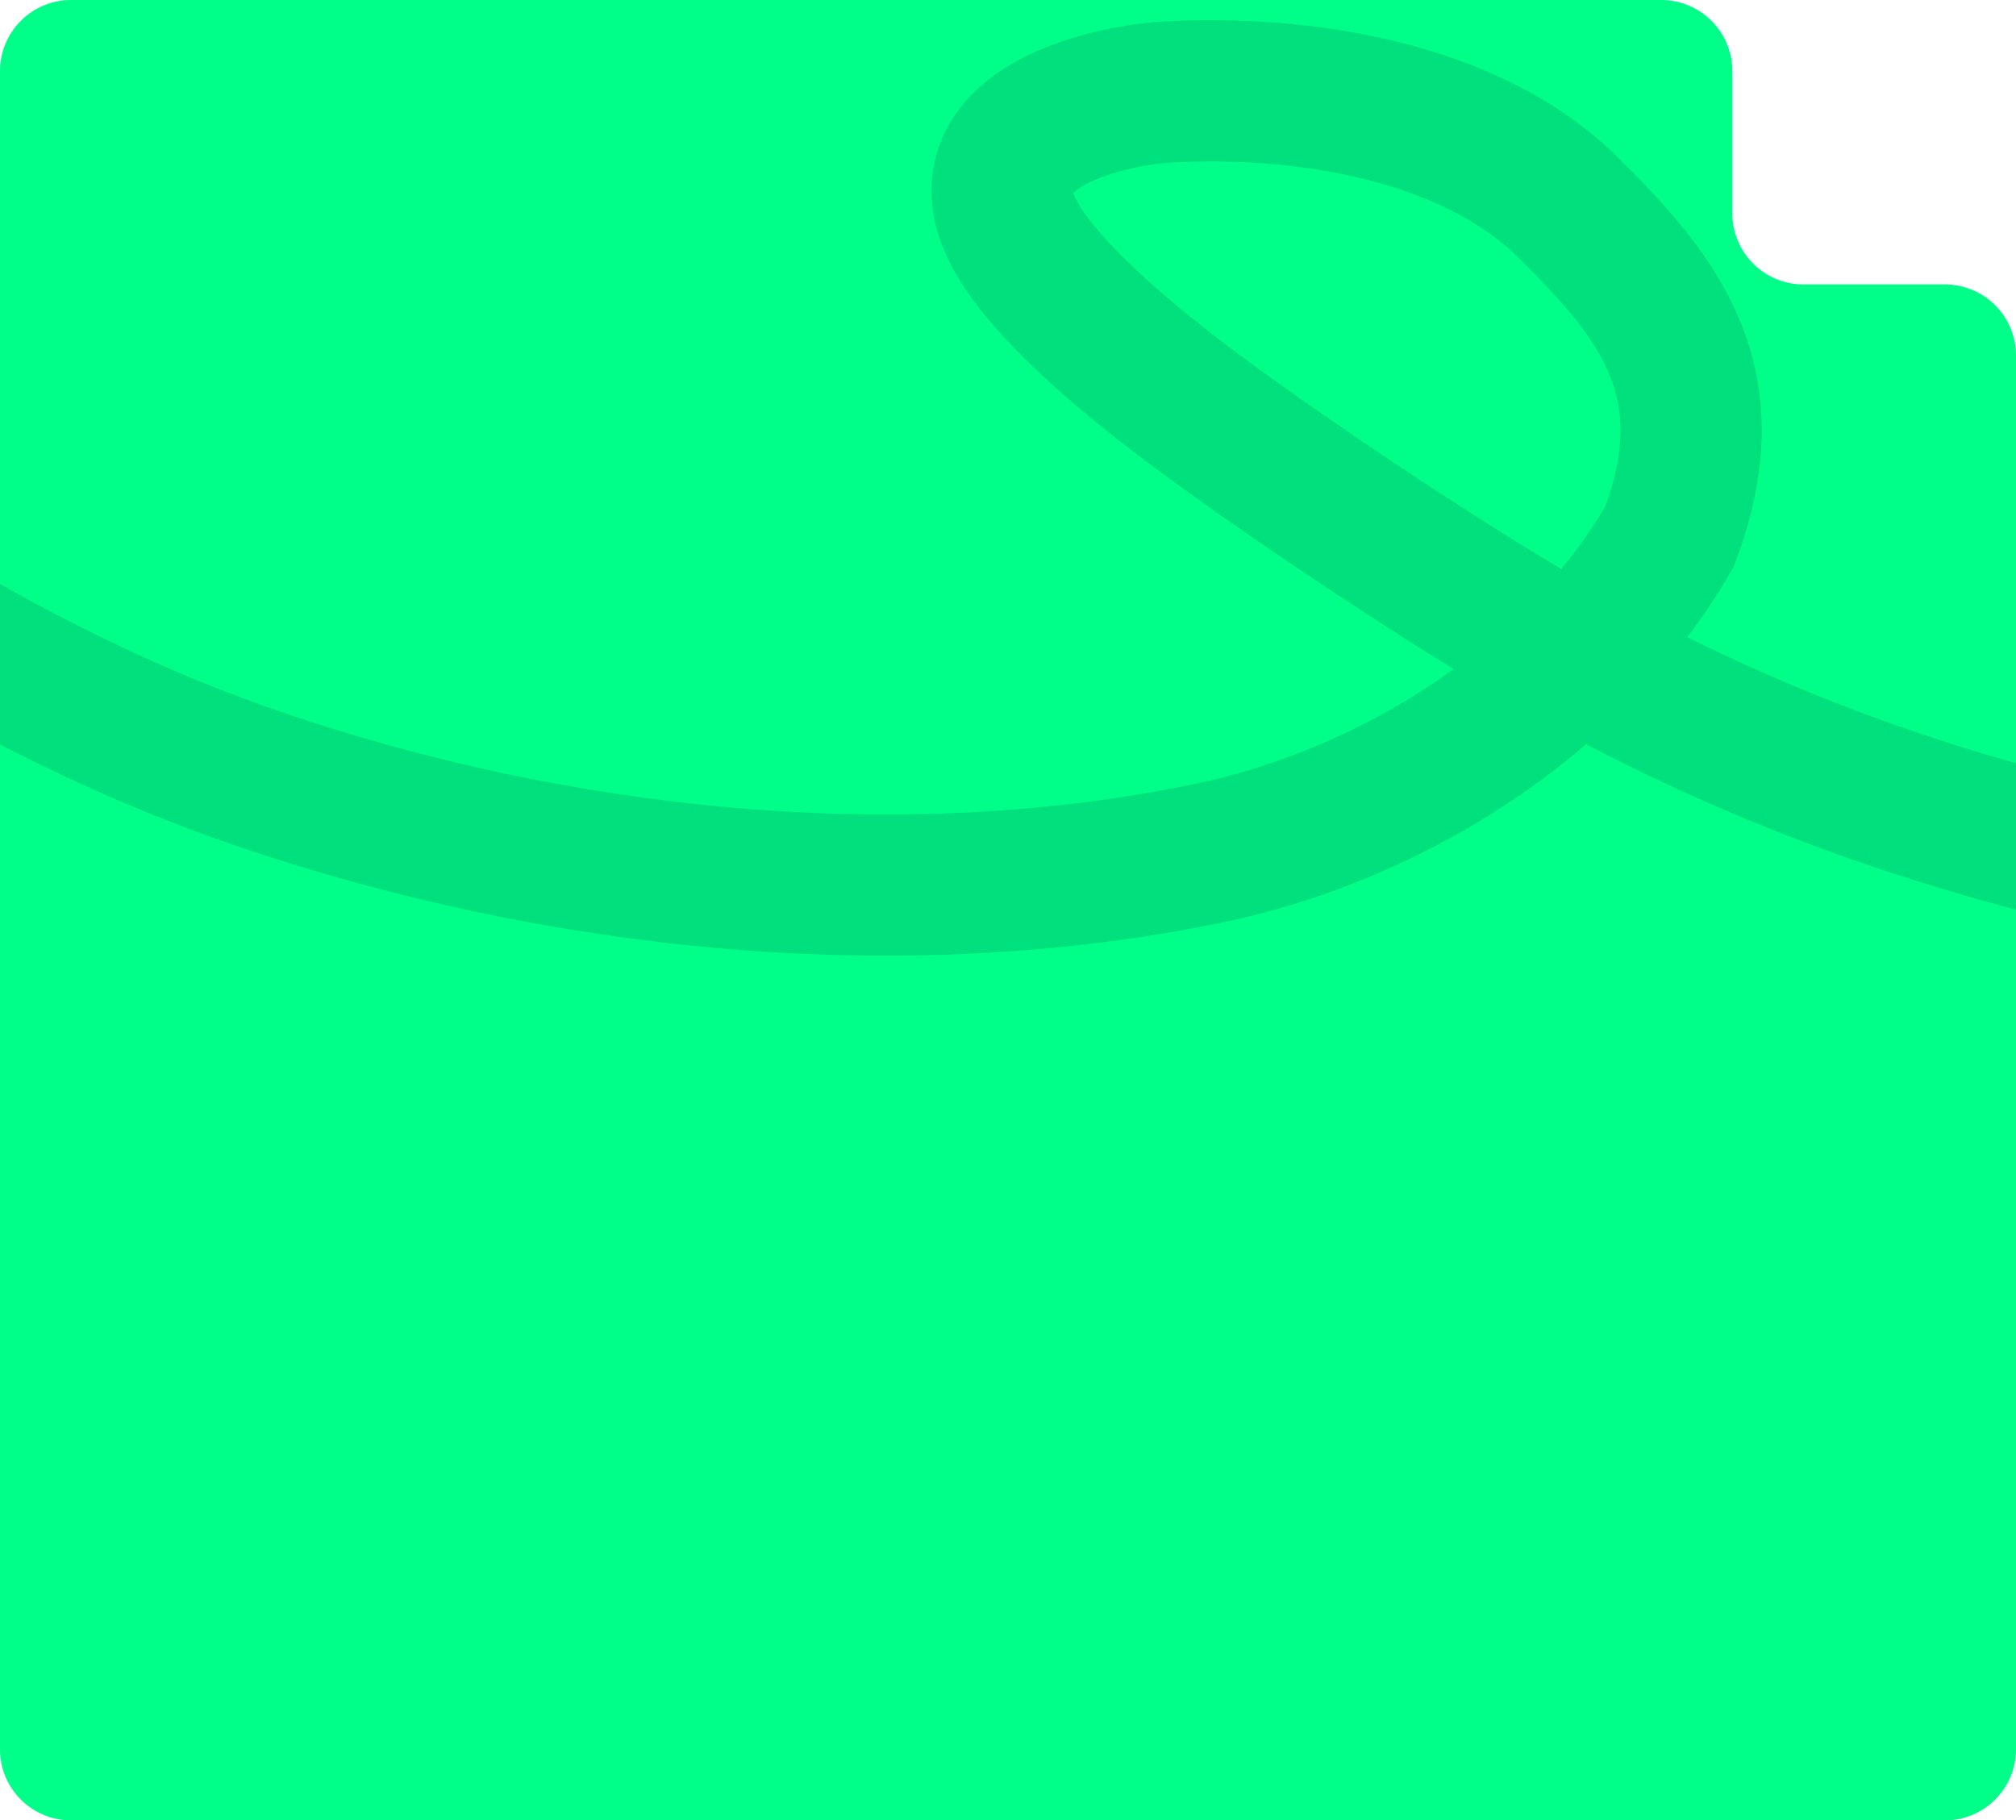 <?xml version="1.0" encoding="UTF-8"?> <svg xmlns="http://www.w3.org/2000/svg" width="567" height="512" viewBox="0 0 567 512" fill="none"><g clip-path="url(#clip0_591_527)"><path fill-rule="evenodd" clip-rule="evenodd" d="M20 0C8.954 0 0 8.954 0 20V492C0 503.046 8.954 512 20 512H547C558.046 512 567 503.046 567 492V100C567 88.954 558.046 80 547 80H507.215C496.169 80 487.215 71.046 487.215 60V20C487.215 8.954 478.261 0 467.215 0H20Z" fill="#00FF89"></path><path d="M578.971 238.443C523.296 224.325 474.279 204.317 424.715 174.561C397.667 158.322 351.479 127.595 326.106 107.588C315.191 98.981 290.602 78.856 283.854 62.745C272.574 35.811 311.503 26.834 328.26 25.887C365.542 23.779 413.308 30.855 441.131 58.433C466.621 83.7 486.001 107.588 469.501 151.031C441.984 198.565 389.423 229.736 339.747 240.009C252.771 257.995 156.353 247.641 72.897 219.116C-13.036 189.744 -79.276 136.852 -152.577 86.22" stroke="#00E07C" stroke-width="39.72" stroke-linecap="square"></path></g><defs><clipPath id="clip0_591_527"><rect width="567" height="512" fill="white"></rect></clipPath></defs></svg> 
